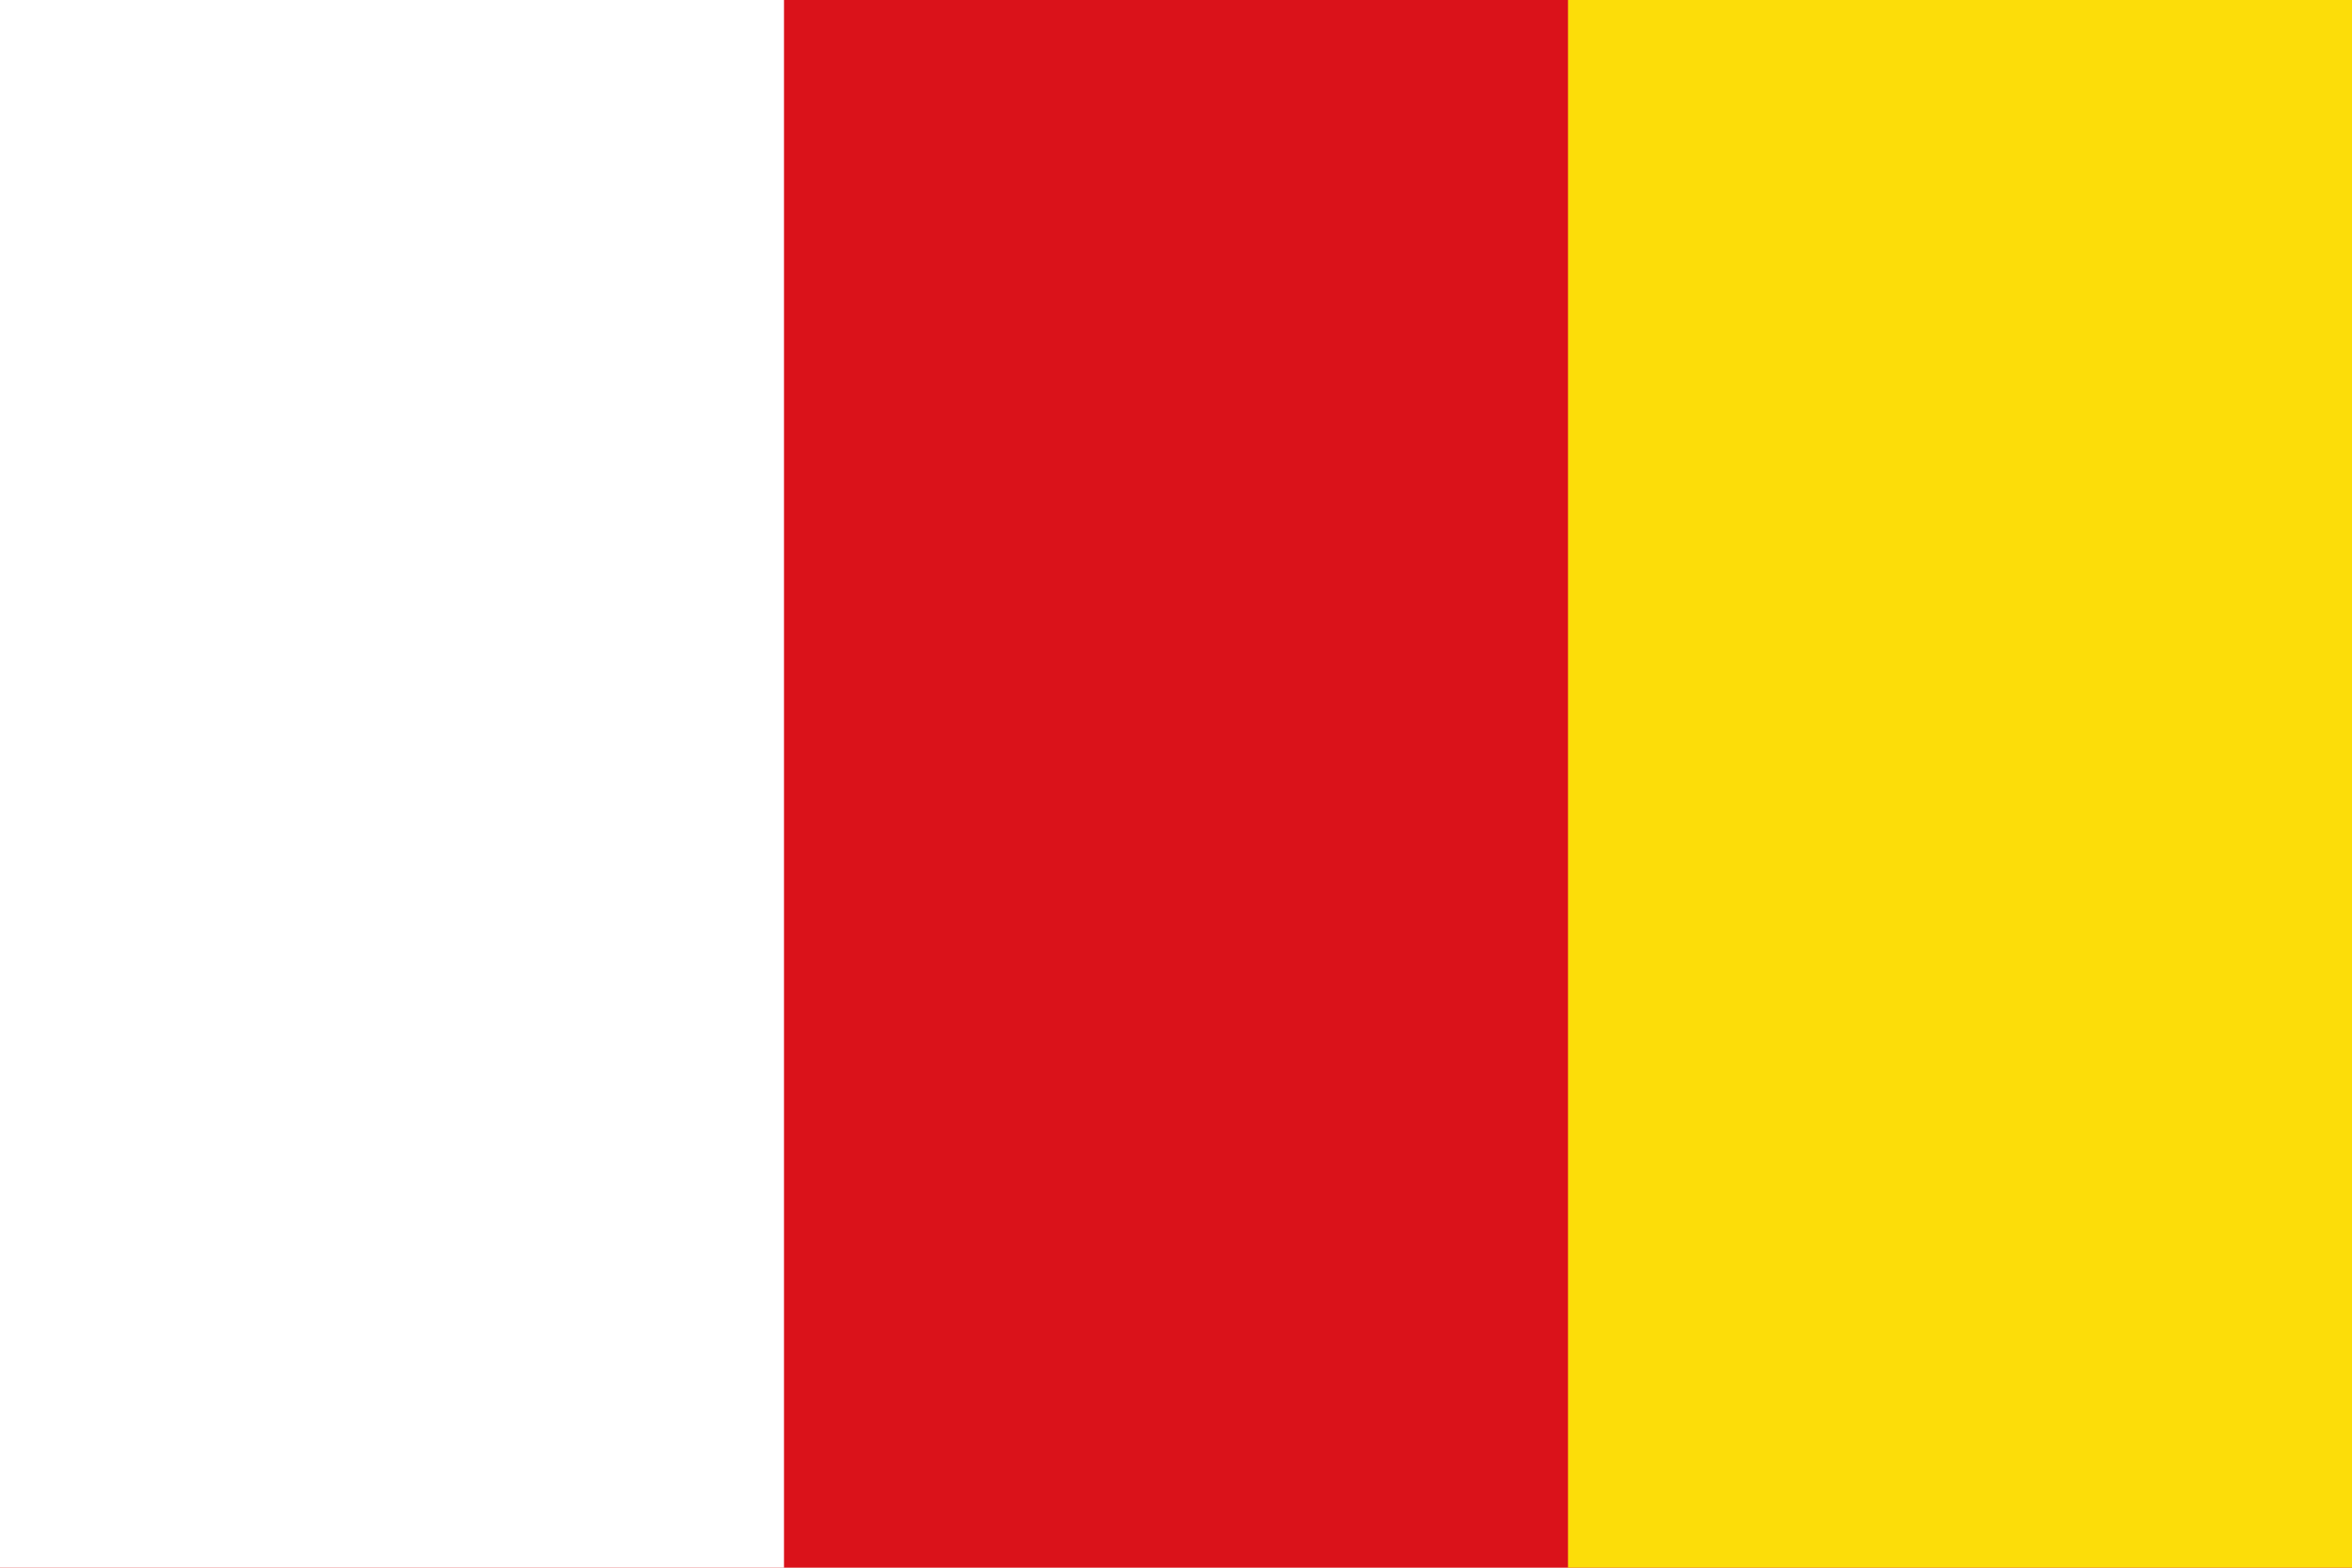 <?xml version="1.0" encoding="UTF-8" standalone="no"?>
<!-- Created with Inkscape (http://www.inkscape.org/) -->
<svg
   xmlns:dc="http://purl.org/dc/elements/1.1/"
   xmlns:cc="http://web.resource.org/cc/"
   xmlns:rdf="http://www.w3.org/1999/02/22-rdf-syntax-ns#"
   xmlns:svg="http://www.w3.org/2000/svg"
   xmlns="http://www.w3.org/2000/svg"
   xmlns:sodipodi="http://sodipodi.sourceforge.net/DTD/sodipodi-0.dtd"
   xmlns:inkscape="http://www.inkscape.org/namespaces/inkscape"
   width="600"
   height="400"
   id="svg2276"
   sodipodi:version="0.32"
   inkscape:version="0.45.1"
   version="1.0"
   sodipodi:docbase="C:\TIIKERI\Liput\Espanja\Extremadura\Cáceres - kunnat\svg"
   sodipodi:docname="Zorita.svg"
   inkscape:output_extension="org.inkscape.output.svg.inkscape">
  <defs
     id="defs2278" />
  <sodipodi:namedview
     id="base"
     pagecolor="#ffffff"
     bordercolor="#666666"
     borderopacity="1.0"
     gridtolerance="10000"
     guidetolerance="10"
     objecttolerance="10"
     inkscape:pageopacity="0.0"
     inkscape:pageshadow="2"
     inkscape:zoom="0.98112735"
     inkscape:cx="315.97325"
     inkscape:cy="214.75296"
     inkscape:document-units="px"
     inkscape:current-layer="layer1"
     height="400px"
     width="600px"
     inkscape:window-width="1024"
     inkscape:window-height="712"
     inkscape:window-x="-4"
     inkscape:window-y="-4" />
  <g
     inkscape:label="Layer 1"
     inkscape:groupmode="layer"
     id="layer1">
    <g
       id="g2290">
      <rect
         y="0"
         x="0"
         height="400"
         width="600"
         id="rect2284"
         style="opacity:1;fill:#da121a;fill-opacity:1;stroke:none;stroke-opacity:1" />
      <rect
         y="0"
         x="0"
         height="400"
         width="200"
         id="rect2286"
         style="opacity:1;fill:#ffffff;fill-opacity:1;stroke:none;stroke-opacity:1" />
      <rect
         y="0"
         x="400"
         height="400"
         width="200"
         id="rect2288"
         style="opacity:1;fill:#fcdd09;fill-opacity:1;stroke:none;stroke-opacity:1" />
    </g>
  </g>
</svg>
